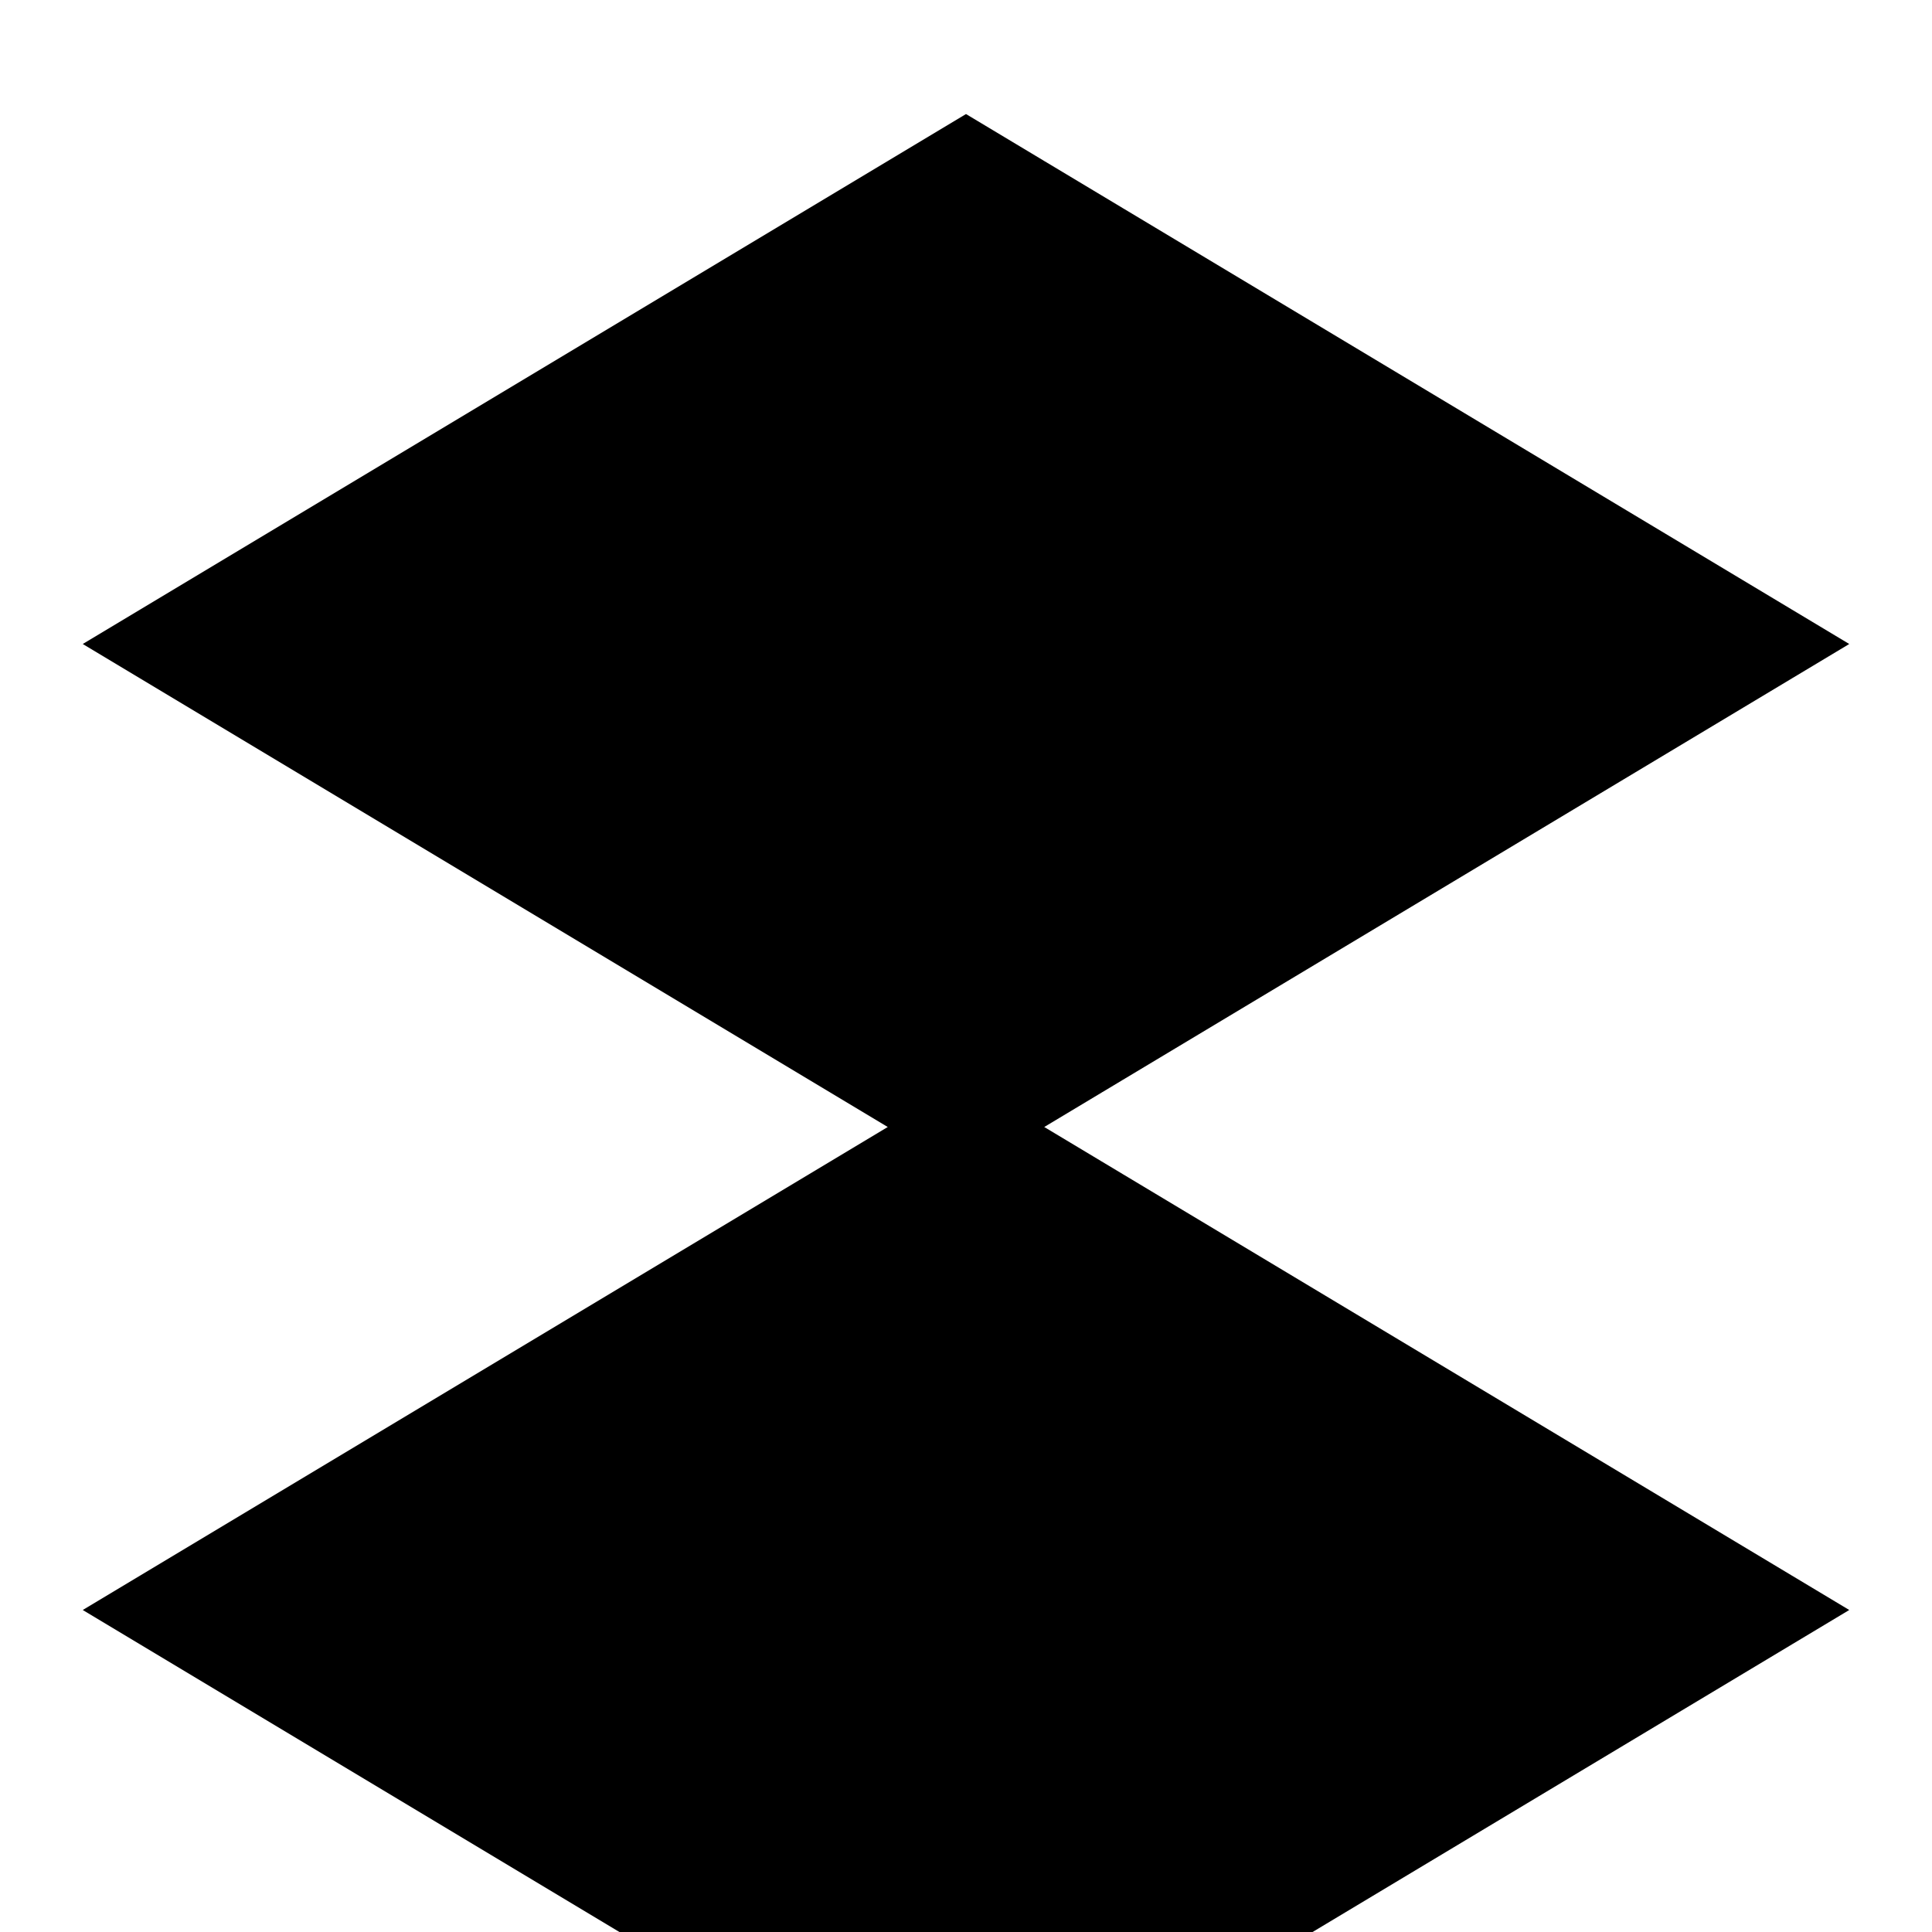 <?xml version="1.0" encoding="UTF-8"?>
<svg width="24" height="24" viewBox="0 0 24 24" fill="none" xmlns="http://www.w3.org/2000/svg">
  <path d="M12 2 L22 8 L12 14 L2 8 Z M12 14 L22 20 L12 26 L2 20 Z" fill="black" stroke="black" stroke-width="1"/>
</svg>